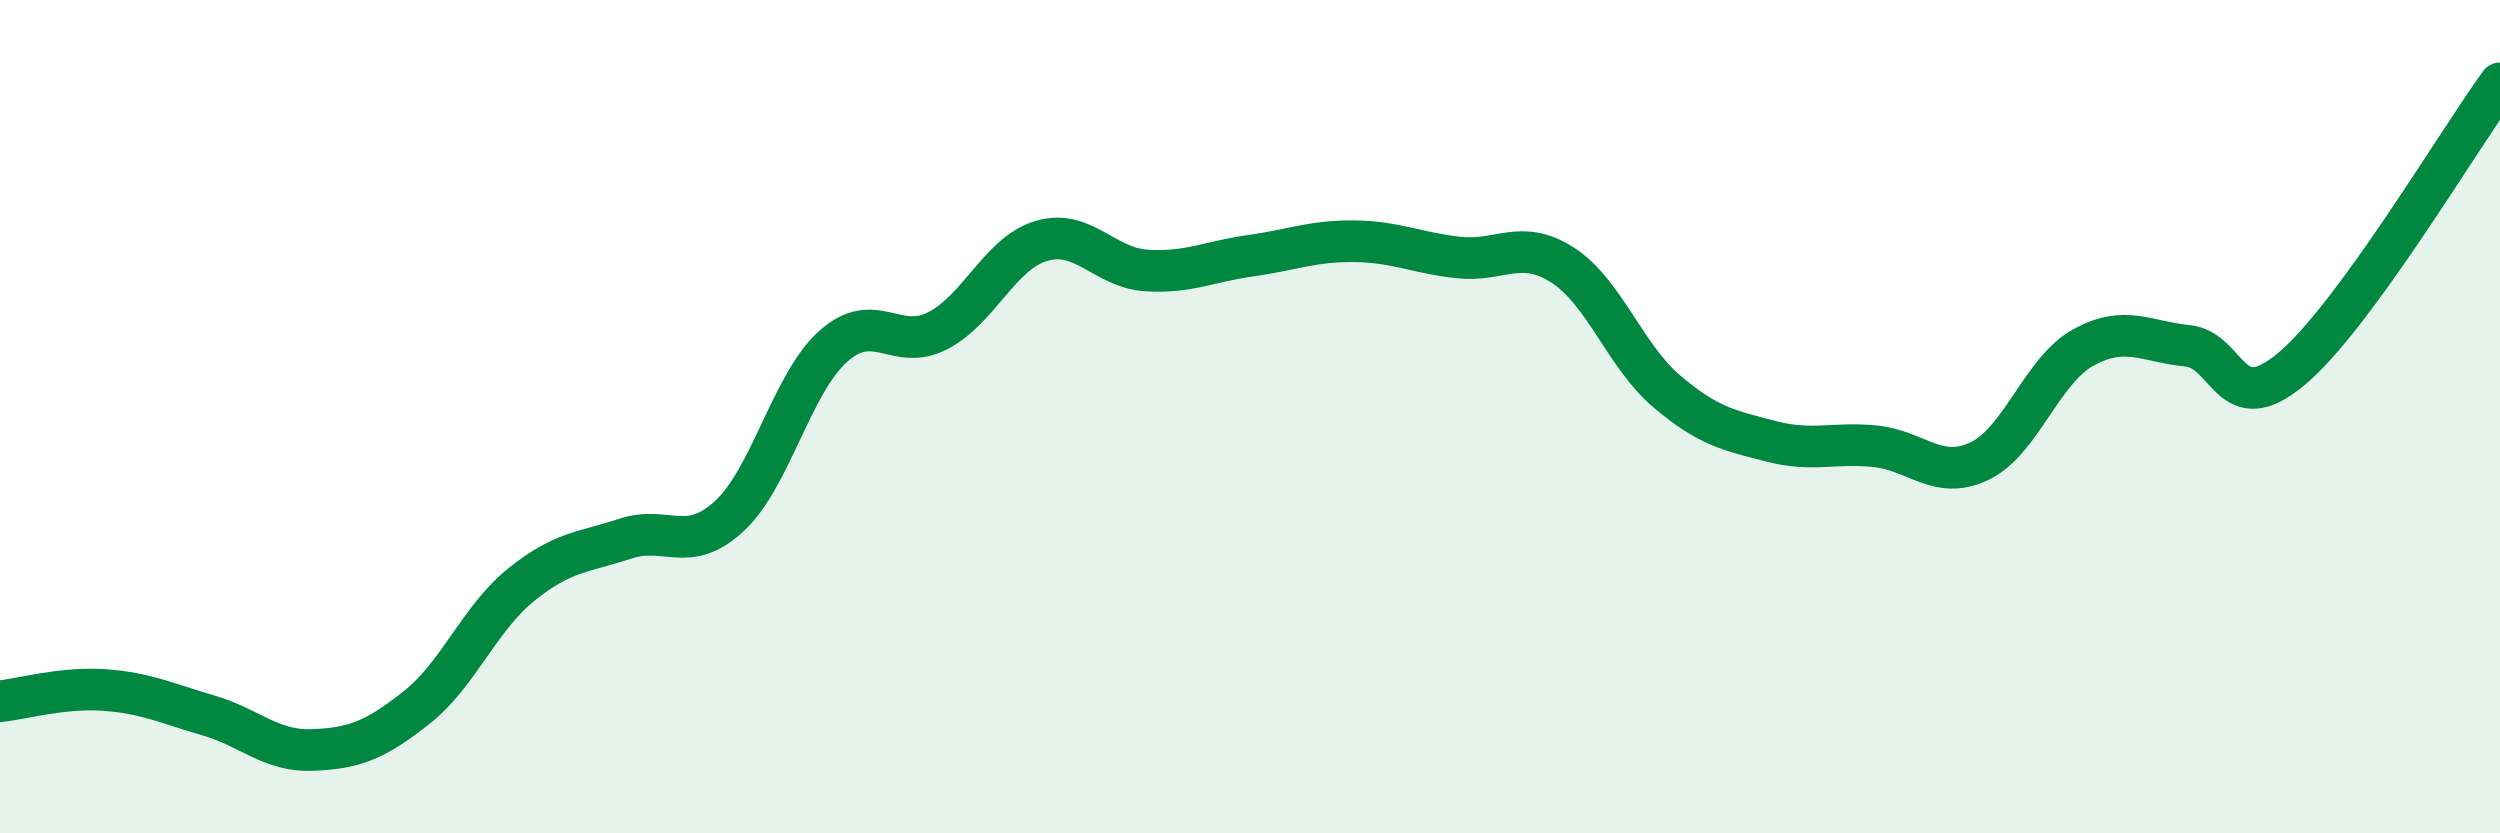 
    <svg width="60" height="20" viewBox="0 0 60 20" xmlns="http://www.w3.org/2000/svg">
      <path
        d="M 0,16.83 C 0.5,16.78 1.5,16.49 2.5,16.56 C 3.5,16.63 4,16.88 5,17.17 C 6,17.46 6.5,18.04 7.5,18 C 8.5,17.96 9,17.77 10,16.98 C 11,16.19 11.5,14.85 12.5,14.04 C 13.5,13.23 14,13.26 15,12.93 C 16,12.6 16.5,13.31 17.5,12.39 C 18.5,11.47 19,9.2 20,8.31 C 21,7.42 21.5,8.45 22.5,7.94 C 23.5,7.43 24,6.07 25,5.78 C 26,5.49 26.5,6.42 27.5,6.49 C 28.5,6.56 29,6.28 30,6.14 C 31,6 31.5,5.78 32.5,5.79 C 33.5,5.8 34,6.07 35,6.18 C 36,6.29 36.5,5.72 37.5,6.36 C 38.5,7 39,8.54 40,9.39 C 41,10.24 41.5,10.33 42.5,10.59 C 43.5,10.85 44,10.61 45,10.71 C 46,10.81 46.5,11.54 47.5,11.07 C 48.5,10.6 49,8.89 50,8.34 C 51,7.79 51.5,8.2 52.5,8.3 C 53.5,8.4 53.5,10.11 55,8.85 C 56.5,7.59 59,3.37 60,2L60 20L0 20Z"
        fill="#008740"
        opacity="0.1"
        stroke-linecap="round"
        stroke-linejoin="round"
      />
      <path
        d="M 0,16.83 C 0.5,16.78 1.5,16.49 2.5,16.56 C 3.5,16.63 4,16.88 5,17.17 C 6,17.46 6.5,18.04 7.5,18 C 8.5,17.96 9,17.77 10,16.98 C 11,16.19 11.5,14.85 12.5,14.04 C 13.5,13.23 14,13.26 15,12.93 C 16,12.6 16.5,13.31 17.5,12.39 C 18.5,11.47 19,9.2 20,8.31 C 21,7.42 21.5,8.45 22.5,7.94 C 23.5,7.43 24,6.07 25,5.78 C 26,5.49 26.5,6.42 27.5,6.49 C 28.5,6.56 29,6.28 30,6.14 C 31,6 31.5,5.78 32.5,5.79 C 33.5,5.8 34,6.07 35,6.18 C 36,6.29 36.5,5.72 37.5,6.36 C 38.5,7 39,8.54 40,9.39 C 41,10.24 41.5,10.33 42.5,10.59 C 43.5,10.85 44,10.61 45,10.71 C 46,10.81 46.5,11.54 47.5,11.07 C 48.5,10.6 49,8.89 50,8.34 C 51,7.79 51.5,8.2 52.5,8.3 C 53.5,8.4 53.5,10.11 55,8.85 C 56.5,7.59 59,3.37 60,2"
        stroke="#008740"
        stroke-width="1"
        fill="none"
        stroke-linecap="round"
        stroke-linejoin="round"
      />
    </svg>
  